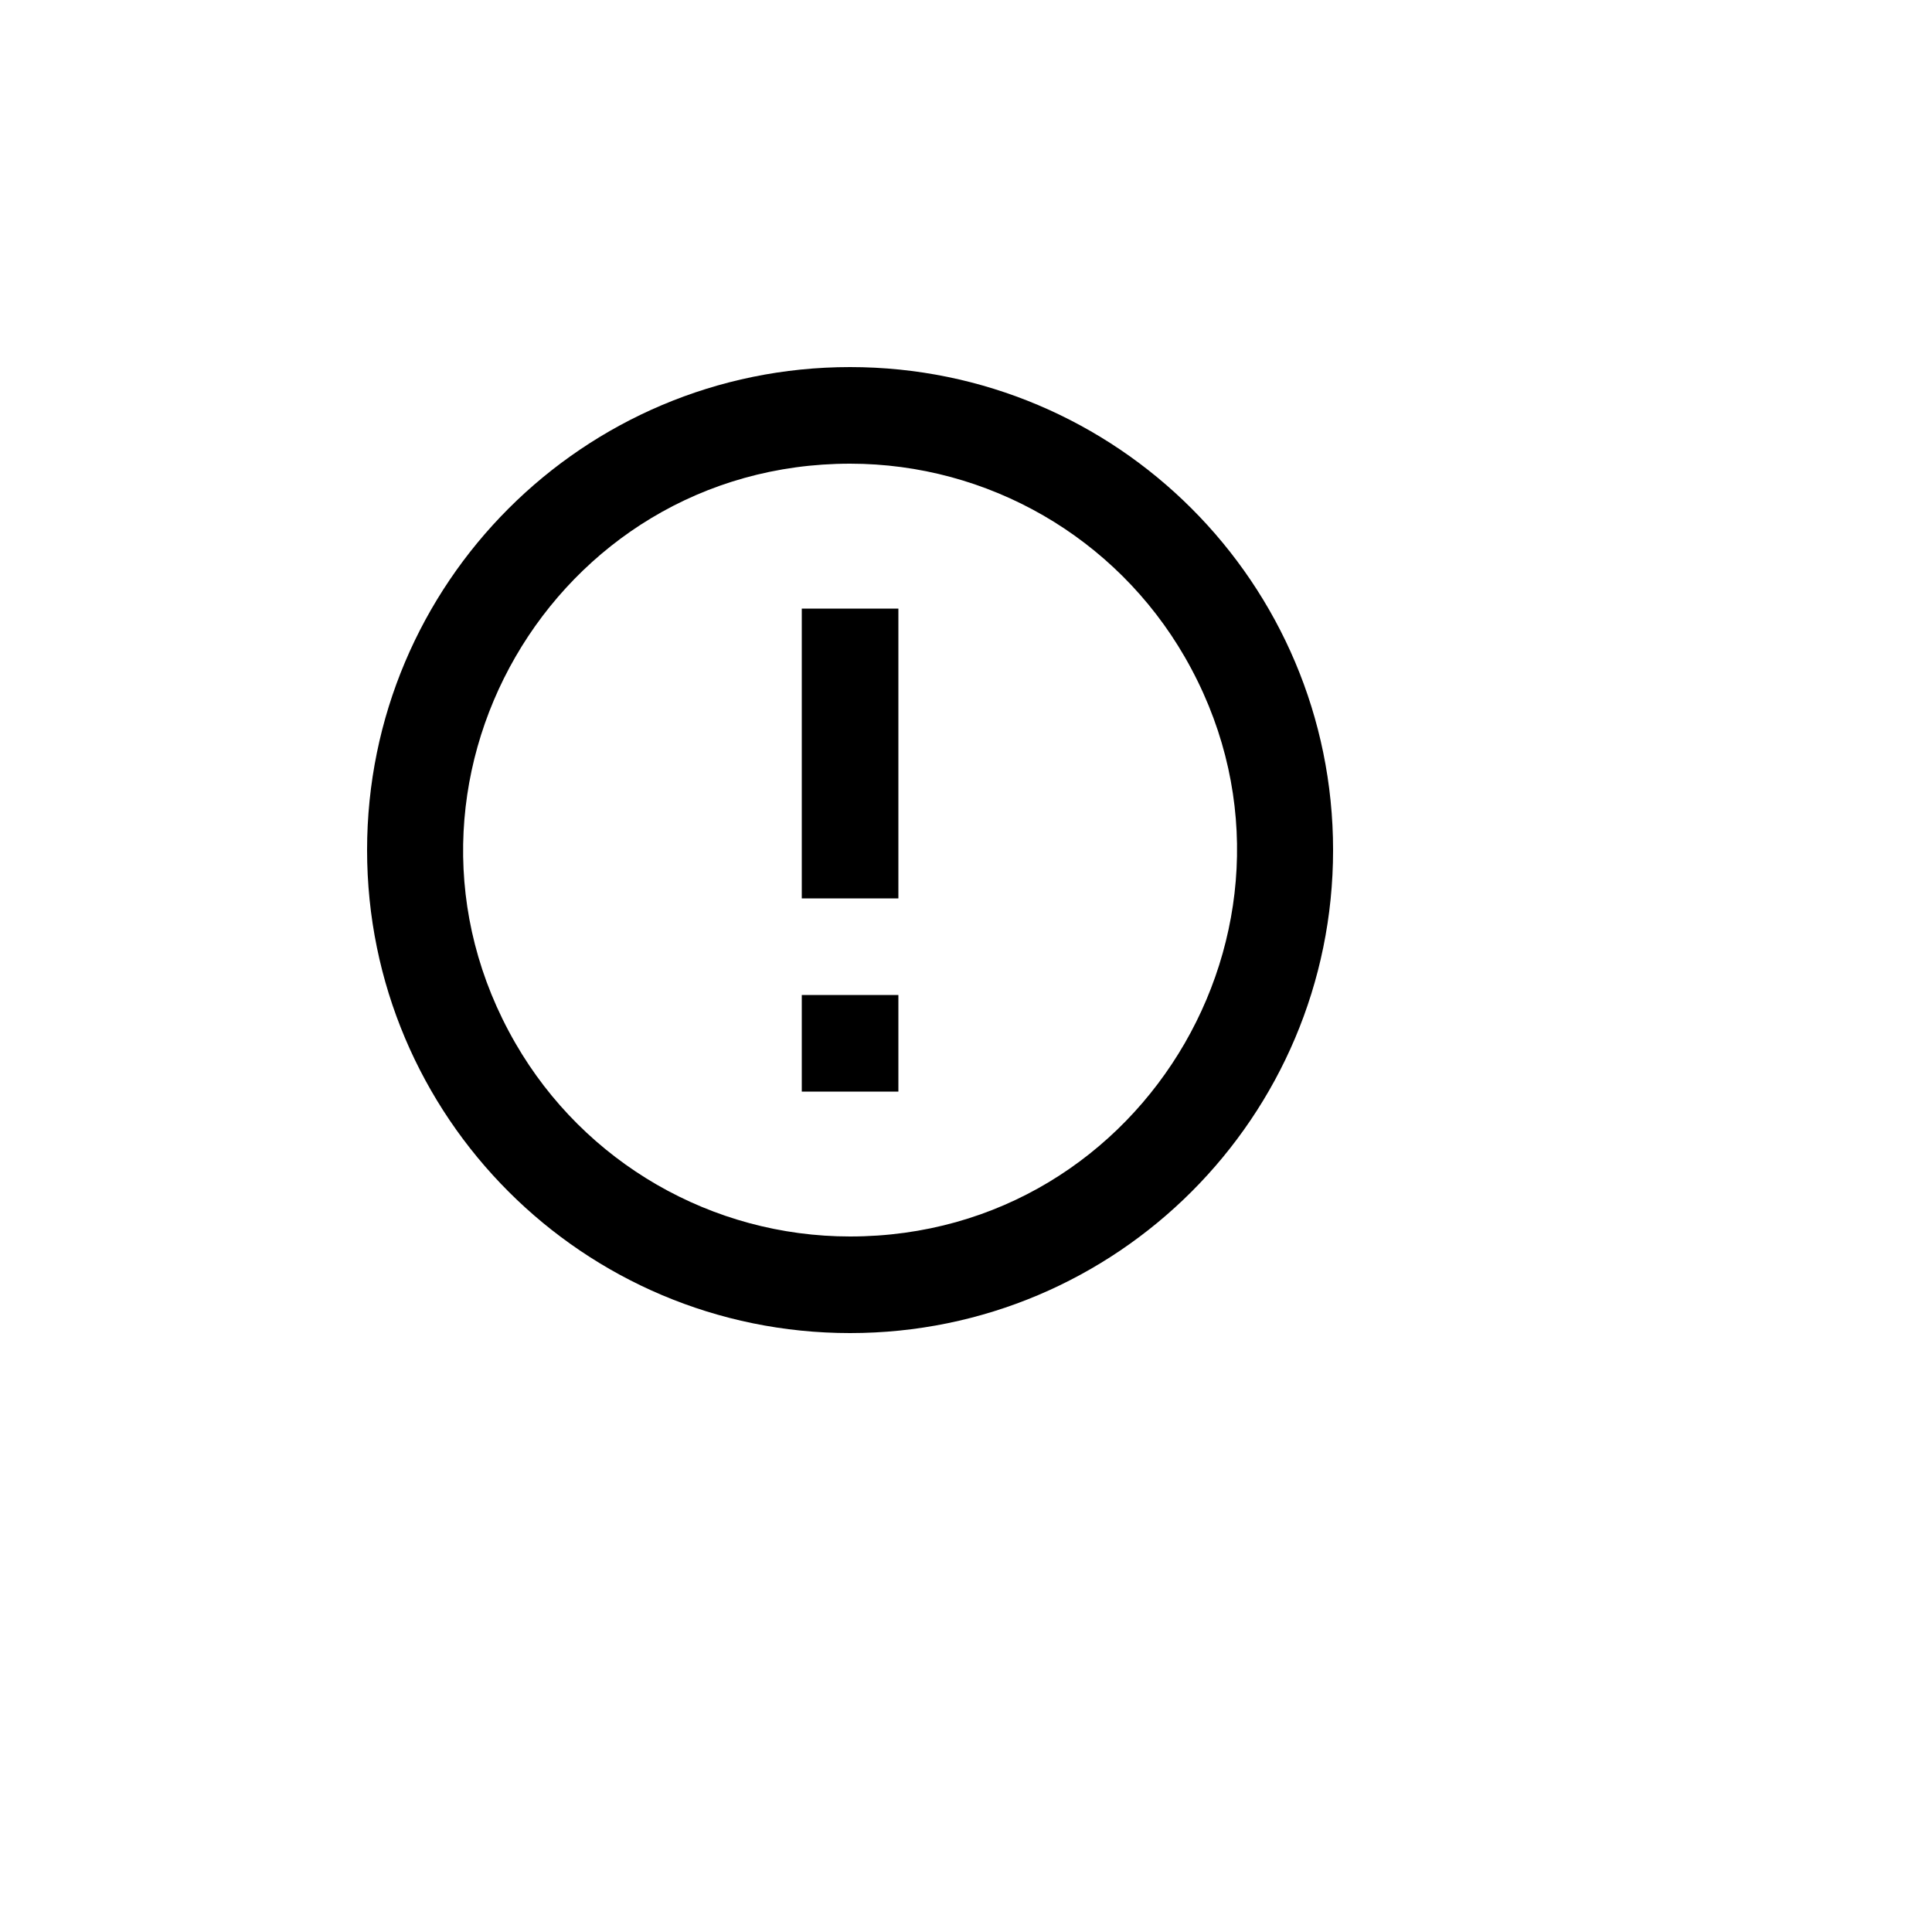 <svg xmlns="http://www.w3.org/2000/svg" version="1.1" xmlns:xlink="http://www.w3.org/1999/xlink" width="100%" height="100%" id="svgWorkerArea" viewBox="-25 -25 625 625" xmlns:idraw="https://idraw.muisca.co" style="background: white;"><defs id="defsdoc"><pattern id="patternBool" x="0" y="0" width="10" height="10" patternUnits="userSpaceOnUse" patternTransform="rotate(35)"><circle cx="5" cy="5" r="4" style="stroke: none;fill: #ff000070;"></circle></pattern></defs><g id="fileImp-634372475" class="cosito"><path id="pathImp-258513496" fill="none" class="grouped" d="M62.5 62.5C62.5 62.5 437.5 62.5 437.5 62.5 437.5 62.5 437.5 437.5 437.5 437.5 437.5 437.5 62.5 437.5 62.5 437.5 62.5 437.5 62.5 62.5 62.5 62.5"></path><path id="pathImp-901421977" class="grouped" d="M250 406.25C163.703 406.25 93.75 336.297 93.75 250 93.75 163.703 163.703 93.75 250 93.75 336.297 93.75 406.25 163.703 406.25 250 406.25 336.297 336.297 406.25 250 406.25 250 406.25 250 406.25 250 406.25M250 375C346.225 375 406.366 270.833 358.253 187.5 335.923 148.825 294.658 125 250 125 153.775 125 93.634 229.167 141.747 312.5 164.077 351.175 205.342 375 250 375 250 375 250 375 250 375M234.375 296.875C234.375 296.875 265.625 296.875 265.625 296.875 265.625 296.875 265.625 328.125 265.625 328.125 265.625 328.125 234.375 328.125 234.375 328.125 234.375 328.125 234.375 296.875 234.375 296.875 234.375 296.875 234.375 296.875 234.375 296.875M234.375 171.875C234.375 171.875 265.625 171.875 265.625 171.875 265.625 171.875 265.625 265.625 265.625 265.625 265.625 265.625 234.375 265.625 234.375 265.625 234.375 265.625 234.375 171.875 234.375 171.875 234.375 171.875 234.375 171.875 234.375 171.875"></path></g></svg>